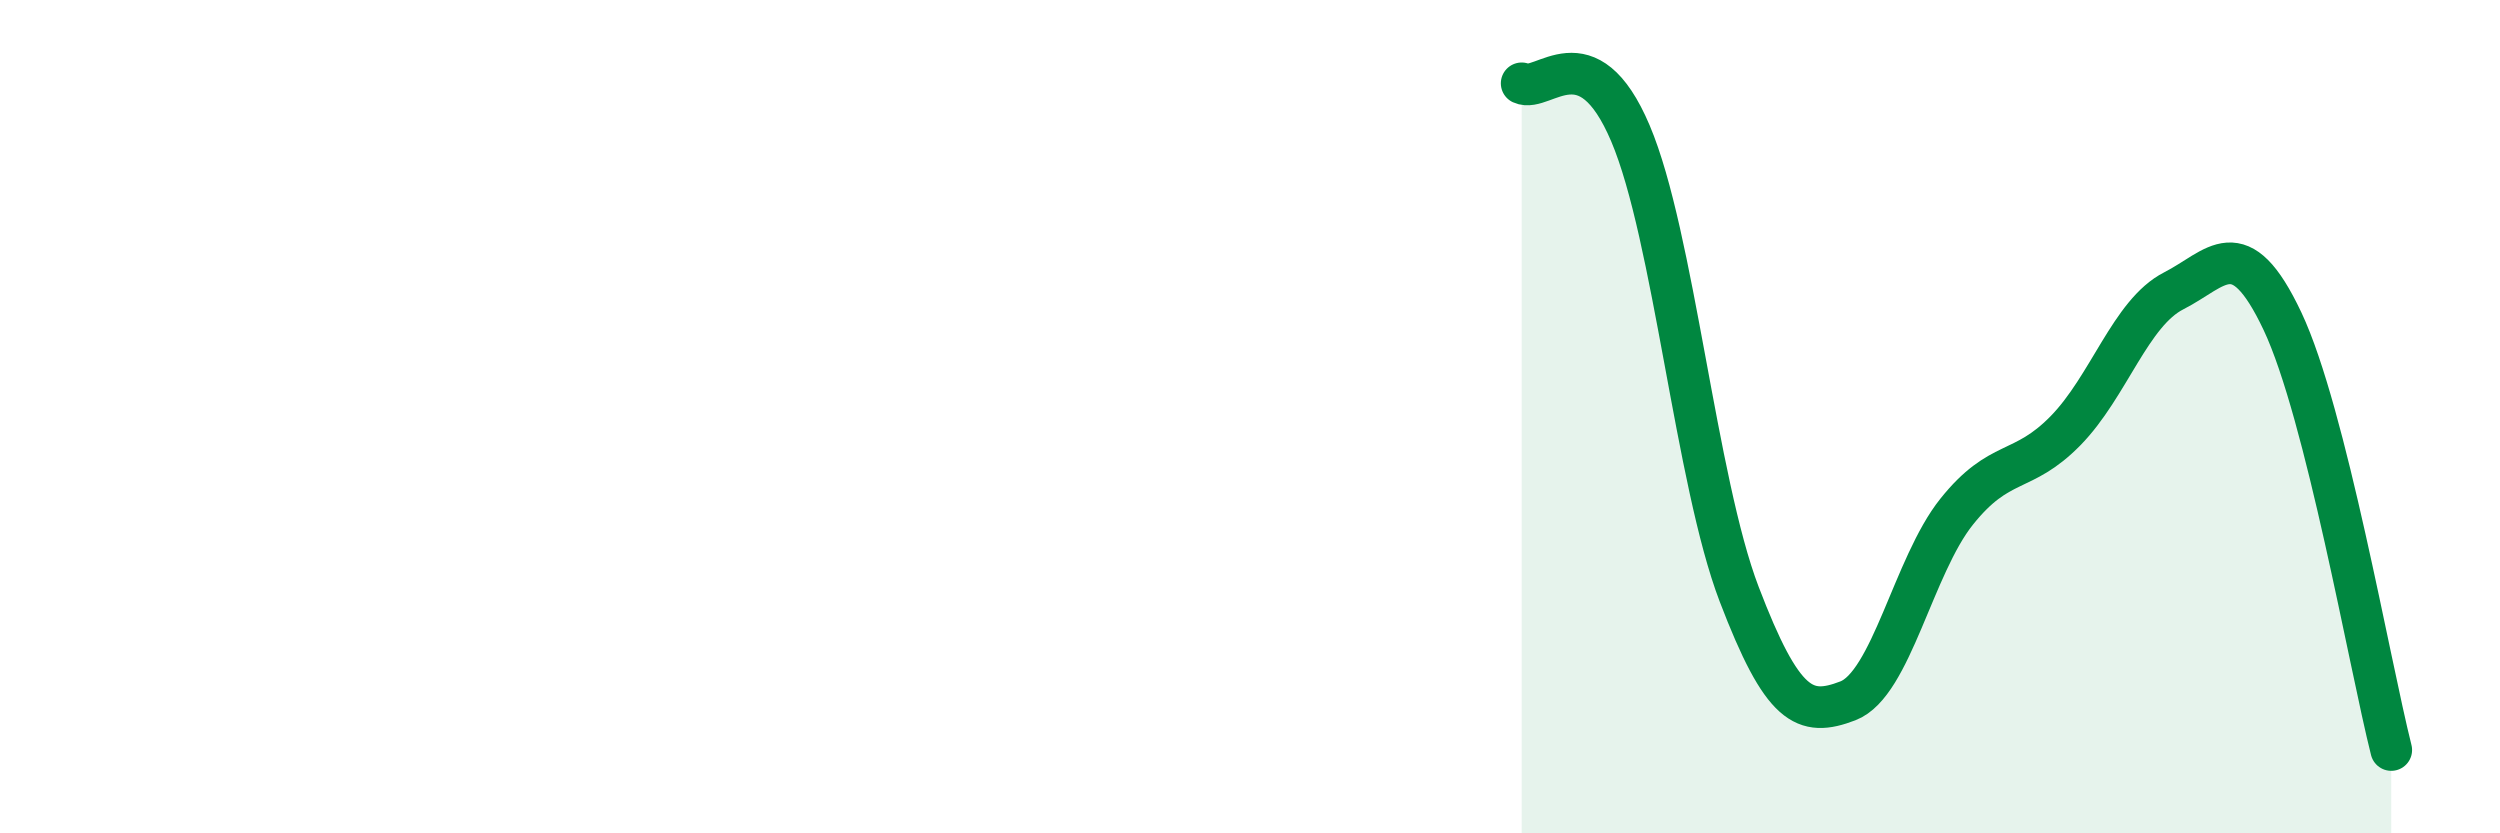
    <svg width="60" height="20" viewBox="0 0 60 20" xmlns="http://www.w3.org/2000/svg">
      <path
        d="M 36.52,2 C 37.04,2.24 38.09,0.75 39.13,3.2 C 40.17,5.65 40.7,11.54 41.74,14.26 C 42.78,16.98 43.31,17.22 44.35,16.82 C 45.39,16.42 45.92,13.58 46.96,12.28 C 48,10.98 48.53,11.4 49.57,10.34 C 50.61,9.28 51.13,7.51 52.17,6.98 C 53.21,6.45 53.74,5.51 54.78,7.71 C 55.82,9.91 56.87,15.94 57.39,18L57.39 20L36.52 20Z"
        fill="#008740"
        opacity="0.1"
        stroke-linecap="round"
        stroke-linejoin="round"
      />
      <path
        d="M 36.52,2 C 37.04,2.24 38.09,0.75 39.13,3.2 C 40.17,5.65 40.7,11.54 41.74,14.26 C 42.78,16.98 43.31,17.22 44.35,16.82 C 45.39,16.42 45.92,13.58 46.96,12.28 C 48,10.98 48.53,11.4 49.57,10.34 C 50.61,9.28 51.13,7.51 52.17,6.98 C 53.21,6.45 53.74,5.51 54.78,7.71 C 55.82,9.91 56.87,15.94 57.39,18"
        stroke="#008740"
        stroke-width="1"
        fill="none"
        stroke-linecap="round"
        stroke-linejoin="round"
      />
    </svg>
  